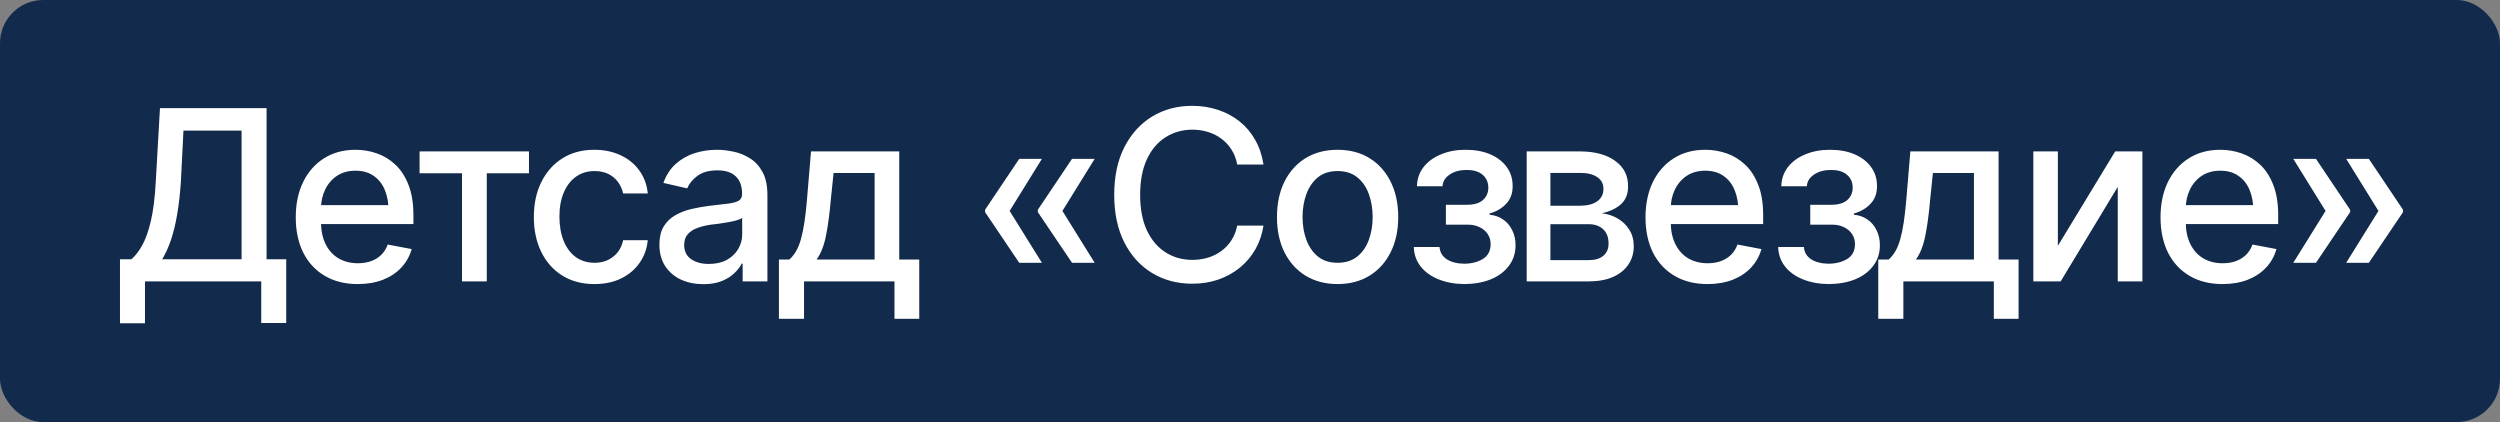 <?xml version="1.0" encoding="UTF-8"?> <svg xmlns="http://www.w3.org/2000/svg" width="231" height="39" viewBox="0 0 231 39" fill="none"><rect x="0" y="0" width="231" height="39" fill="#808080" stroke="none"/><rect width="231" height="39" rx="4" fill="#122A4B"></rect><path d="M11.086 29.867V23.959H12.139C12.497 23.651 12.83 23.221 13.138 22.67C13.453 22.111 13.721 21.356 13.943 20.403C14.165 19.451 14.316 18.233 14.395 16.751L14.781 9.994H24.632V23.959H26.447V29.846H24.138V26H13.396V29.867H11.086ZM14.985 23.959H22.322V12.067H16.951L16.715 16.751C16.643 17.875 16.529 18.892 16.371 19.802C16.221 20.704 16.027 21.499 15.791 22.186C15.555 22.874 15.286 23.465 14.985 23.959ZM33.054 26.247C31.879 26.247 30.862 25.993 30.003 25.484C29.144 24.976 28.481 24.26 28.016 23.336C27.557 22.405 27.328 21.32 27.328 20.081C27.328 18.849 27.554 17.764 28.005 16.826C28.463 15.888 29.104 15.158 29.928 14.635C30.759 14.105 31.732 13.84 32.85 13.84C33.53 13.84 34.189 13.951 34.826 14.173C35.464 14.395 36.036 14.746 36.545 15.226C37.053 15.705 37.454 16.328 37.748 17.095C38.049 17.861 38.199 18.785 38.199 19.866V20.704H28.649V18.953H36.996L35.911 19.533C35.911 18.796 35.797 18.144 35.567 17.578C35.338 17.012 34.995 16.572 34.536 16.257C34.085 15.935 33.523 15.773 32.85 15.773C32.176 15.773 31.6 15.935 31.12 16.257C30.648 16.579 30.286 17.005 30.035 17.535C29.785 18.065 29.659 18.645 29.659 19.275V20.468C29.659 21.291 29.802 21.99 30.089 22.562C30.375 23.135 30.773 23.572 31.281 23.873C31.797 24.174 32.395 24.324 33.075 24.324C33.519 24.324 33.92 24.26 34.278 24.131C34.644 24.002 34.959 23.809 35.224 23.551C35.489 23.293 35.689 22.974 35.825 22.595L38.038 23.014C37.859 23.658 37.544 24.224 37.093 24.711C36.642 25.198 36.072 25.578 35.385 25.85C34.704 26.115 33.927 26.247 33.054 26.247ZM38.769 16.01V13.99H48.877V16.01H44.977V26H42.69V16.01H38.769ZM54.925 26.247C53.772 26.247 52.776 25.982 51.938 25.452C51.101 24.922 50.456 24.192 50.005 23.261C49.554 22.33 49.328 21.263 49.328 20.06C49.328 18.835 49.557 17.757 50.016 16.826C50.481 15.888 51.129 15.158 51.96 14.635C52.798 14.105 53.779 13.84 54.903 13.84C55.82 13.84 56.633 14.008 57.342 14.345C58.058 14.674 58.634 15.143 59.071 15.752C59.515 16.361 59.777 17.07 59.855 17.879H57.578C57.499 17.499 57.345 17.152 57.116 16.837C56.894 16.522 56.601 16.271 56.235 16.085C55.87 15.899 55.437 15.806 54.935 15.806C54.284 15.806 53.715 15.977 53.227 16.321C52.748 16.658 52.372 17.141 52.1 17.771C51.828 18.402 51.691 19.146 51.691 20.006C51.691 20.872 51.824 21.628 52.089 22.273C52.354 22.917 52.73 23.415 53.217 23.766C53.711 24.109 54.284 24.281 54.935 24.281C55.609 24.281 56.182 24.095 56.654 23.723C57.134 23.35 57.442 22.842 57.578 22.197H59.855C59.777 22.978 59.526 23.672 59.103 24.281C58.681 24.89 58.115 25.37 57.406 25.721C56.697 26.072 55.87 26.247 54.925 26.247ZM64.99 26.258C64.231 26.258 63.544 26.118 62.928 25.839C62.312 25.552 61.825 25.137 61.467 24.593C61.109 24.049 60.93 23.386 60.93 22.605C60.93 21.925 61.059 21.37 61.316 20.94C61.581 20.504 61.936 20.156 62.38 19.898C62.824 19.641 63.318 19.447 63.862 19.318C64.407 19.189 64.965 19.089 65.538 19.018C66.261 18.939 66.845 18.871 67.289 18.814C67.733 18.756 68.055 18.667 68.256 18.545C68.463 18.416 68.567 18.212 68.567 17.933V17.879C68.567 17.199 68.374 16.672 67.987 16.3C67.608 15.927 67.042 15.741 66.29 15.741C65.509 15.741 64.89 15.913 64.432 16.257C63.98 16.593 63.669 16.977 63.497 17.406L61.295 16.901C61.56 16.171 61.943 15.584 62.444 15.14C62.953 14.688 63.533 14.359 64.185 14.151C64.843 13.944 65.531 13.84 66.247 13.84C66.727 13.84 67.235 13.897 67.772 14.012C68.31 14.119 68.814 14.323 69.287 14.624C69.767 14.918 70.157 15.34 70.458 15.892C70.759 16.443 70.909 17.156 70.909 18.029V26H68.621V24.356H68.535C68.392 24.65 68.166 24.944 67.858 25.237C67.558 25.531 67.171 25.774 66.698 25.968C66.226 26.161 65.656 26.258 64.99 26.258ZM65.495 24.389C66.147 24.389 66.702 24.263 67.16 24.013C67.618 23.755 67.969 23.418 68.213 23.003C68.456 22.588 68.578 22.147 68.578 21.682V20.124C68.492 20.203 68.331 20.278 68.095 20.35C67.858 20.421 67.59 20.482 67.289 20.532C66.988 20.582 66.695 20.629 66.408 20.672C66.122 20.708 65.882 20.736 65.689 20.758C65.237 20.822 64.826 20.922 64.453 21.059C64.081 21.188 63.78 21.381 63.551 21.639C63.329 21.889 63.218 22.222 63.218 22.638C63.218 23.218 63.433 23.655 63.862 23.948C64.292 24.242 64.836 24.389 65.495 24.389ZM71.973 29.459V23.98H72.939C73.19 23.751 73.405 23.479 73.584 23.164C73.763 22.842 73.91 22.462 74.024 22.025C74.146 21.581 74.25 21.069 74.336 20.489C74.422 19.909 74.497 19.24 74.561 18.48L74.938 13.99H83.091V23.98H84.939V29.459H82.65V26H74.293V29.459H71.973ZM75.453 23.98H80.814V15.988H77.022L76.764 18.48C76.656 19.748 76.509 20.844 76.323 21.768C76.144 22.684 75.854 23.422 75.453 23.98ZM96.272 24.281H94.177L91.019 19.598V19.447H93.264L96.272 24.281ZM96.272 14.678L93.264 19.533H91.019V19.383L94.177 14.678H96.272ZM101.148 24.281H99.054L95.895 19.598V19.447H98.141L101.148 24.281ZM101.148 14.678L98.141 19.533H95.895V19.383L99.054 14.678H101.148ZM110.15 26.215C108.775 26.215 107.544 25.885 106.455 25.227C105.367 24.568 104.511 23.626 103.888 22.401C103.265 21.17 102.953 19.705 102.953 18.008C102.953 16.296 103.265 14.828 103.888 13.604C104.518 12.372 105.374 11.426 106.455 10.768C107.544 10.109 108.775 9.779 110.15 9.779C110.995 9.779 111.787 9.901 112.524 10.145C113.269 10.388 113.935 10.742 114.522 11.208C115.11 11.674 115.593 12.243 115.973 12.916C116.359 13.589 116.617 14.352 116.746 15.204H114.318C114.225 14.681 114.05 14.223 113.792 13.829C113.541 13.428 113.23 13.091 112.857 12.819C112.492 12.54 112.08 12.332 111.622 12.196C111.171 12.053 110.691 11.981 110.183 11.981C109.266 11.981 108.439 12.214 107.701 12.68C106.971 13.138 106.394 13.818 105.972 14.721C105.556 15.616 105.349 16.712 105.349 18.008C105.349 19.311 105.56 20.41 105.982 21.306C106.405 22.194 106.981 22.867 107.712 23.325C108.442 23.784 109.262 24.013 110.172 24.013C110.68 24.013 111.16 23.945 111.611 23.809C112.062 23.672 112.474 23.468 112.847 23.196C113.219 22.924 113.531 22.595 113.781 22.208C114.039 21.814 114.218 21.359 114.318 20.844H116.746C116.624 21.639 116.377 22.366 116.005 23.024C115.632 23.676 115.156 24.242 114.576 24.722C113.996 25.194 113.334 25.563 112.589 25.828C111.844 26.086 111.031 26.215 110.15 26.215ZM123.589 26.247C122.465 26.247 121.48 25.989 120.635 25.474C119.797 24.958 119.145 24.235 118.68 23.304C118.221 22.373 117.992 21.291 117.992 20.06C117.992 18.814 118.221 17.725 118.68 16.794C119.145 15.856 119.797 15.129 120.635 14.613C121.48 14.098 122.465 13.84 123.589 13.84C124.72 13.84 125.705 14.098 126.543 14.613C127.381 15.129 128.033 15.856 128.498 16.794C128.964 17.725 129.196 18.814 129.196 20.06C129.196 21.291 128.964 22.373 128.498 23.304C128.033 24.235 127.381 24.958 126.543 25.474C125.705 25.989 124.72 26.247 123.589 26.247ZM123.589 24.281C124.326 24.281 124.935 24.088 125.415 23.701C125.895 23.314 126.249 22.802 126.479 22.165C126.715 21.52 126.833 20.819 126.833 20.06C126.833 19.286 126.715 18.577 126.479 17.933C126.249 17.288 125.895 16.773 125.415 16.386C124.935 15.999 124.326 15.806 123.589 15.806C122.858 15.806 122.253 15.999 121.773 16.386C121.301 16.773 120.946 17.288 120.71 17.933C120.474 18.577 120.355 19.286 120.355 20.06C120.355 20.819 120.474 21.52 120.71 22.165C120.946 22.802 121.301 23.314 121.773 23.701C122.253 24.088 122.858 24.281 123.589 24.281ZM130.636 22.82H133.01C133.053 23.314 133.278 23.694 133.687 23.959C134.102 24.224 134.643 24.36 135.309 24.367C135.975 24.36 136.544 24.213 137.017 23.927C137.489 23.64 137.729 23.186 137.736 22.562C137.736 22.204 137.643 21.889 137.457 21.617C137.278 21.345 137.024 21.134 136.694 20.983C136.372 20.826 135.993 20.751 135.556 20.758H133.601V18.921H135.556C136.207 18.921 136.698 18.774 137.027 18.48C137.357 18.18 137.521 17.8 137.521 17.342C137.521 16.848 137.346 16.45 136.995 16.149C136.644 15.849 136.154 15.702 135.523 15.709C134.9 15.702 134.378 15.841 133.955 16.128C133.533 16.407 133.311 16.769 133.289 17.213H130.926C130.94 16.547 131.141 15.96 131.527 15.451C131.921 14.943 132.455 14.549 133.128 14.27C133.801 13.983 134.564 13.84 135.416 13.84C136.304 13.84 137.074 13.983 137.726 14.27C138.377 14.556 138.882 14.954 139.24 15.462C139.598 15.963 139.774 16.543 139.767 17.202C139.774 17.861 139.577 18.402 139.176 18.824C138.782 19.247 138.27 19.547 137.64 19.727V19.845C138.105 19.881 138.517 20.024 138.875 20.274C139.24 20.518 139.523 20.847 139.724 21.263C139.931 21.671 140.035 22.136 140.035 22.659C140.035 23.39 139.831 24.023 139.423 24.561C139.022 25.098 138.467 25.513 137.758 25.807C137.049 26.093 136.236 26.24 135.319 26.247C134.431 26.24 133.636 26.097 132.935 25.817C132.24 25.538 131.688 25.144 131.28 24.636C130.872 24.12 130.657 23.515 130.636 22.82ZM141.066 26V13.99H146.029C147.383 13.997 148.457 14.291 149.252 14.871C150.047 15.444 150.441 16.225 150.434 17.213C150.441 17.915 150.219 18.47 149.768 18.878C149.316 19.279 148.726 19.555 147.995 19.705C148.525 19.762 149.012 19.92 149.456 20.178C149.907 20.436 150.269 20.783 150.541 21.22C150.82 21.649 150.96 22.162 150.96 22.756C150.96 23.393 150.792 23.959 150.455 24.453C150.126 24.94 149.653 25.32 149.037 25.592C148.421 25.864 147.673 26 146.792 26H141.066ZM143.258 24.034H146.792C147.365 24.041 147.816 23.909 148.146 23.637C148.475 23.357 148.636 22.981 148.629 22.509C148.636 21.95 148.475 21.513 148.146 21.198C147.816 20.876 147.365 20.715 146.792 20.715H143.258V24.034ZM143.258 19.007H146.051C146.71 19 147.225 18.86 147.598 18.588C147.977 18.309 148.163 17.933 148.156 17.46C148.163 16.994 147.977 16.633 147.598 16.375C147.218 16.11 146.695 15.977 146.029 15.977H143.258V19.007ZM157.771 26.247C156.596 26.247 155.579 25.993 154.72 25.484C153.86 24.976 153.198 24.26 152.732 23.336C152.274 22.405 152.045 21.32 152.045 20.081C152.045 18.849 152.271 17.764 152.722 16.826C153.18 15.888 153.821 15.158 154.645 14.635C155.475 14.105 156.449 13.84 157.566 13.84C158.247 13.84 158.906 13.951 159.543 14.173C160.18 14.395 160.753 14.746 161.262 15.226C161.77 15.705 162.171 16.328 162.465 17.095C162.766 17.861 162.916 18.785 162.916 19.866V20.704H153.366V18.953H161.713L160.628 19.533C160.628 18.796 160.513 18.144 160.284 17.578C160.055 17.012 159.711 16.572 159.253 16.257C158.802 15.935 158.24 15.773 157.566 15.773C156.893 15.773 156.317 15.935 155.837 16.257C155.364 16.579 155.003 17.005 154.752 17.535C154.501 18.065 154.376 18.645 154.376 19.275V20.468C154.376 21.291 154.519 21.99 154.806 22.562C155.092 23.135 155.49 23.572 155.998 23.873C156.514 24.174 157.112 24.324 157.792 24.324C158.236 24.324 158.637 24.26 158.995 24.131C159.36 24.002 159.675 23.809 159.94 23.551C160.205 23.293 160.406 22.974 160.542 22.595L162.755 23.014C162.576 23.658 162.261 24.224 161.81 24.711C161.358 25.198 160.789 25.578 160.102 25.85C159.421 26.115 158.644 26.247 157.771 26.247ZM164.302 22.82H166.676C166.719 23.314 166.944 23.694 167.353 23.959C167.768 24.224 168.309 24.36 168.975 24.367C169.641 24.36 170.21 24.213 170.683 23.927C171.155 23.64 171.395 23.186 171.402 22.562C171.402 22.204 171.309 21.889 171.123 21.617C170.944 21.345 170.69 21.134 170.36 20.983C170.038 20.826 169.659 20.751 169.222 20.758H167.267V18.921H169.222C169.873 18.921 170.364 18.774 170.693 18.48C171.023 18.18 171.188 17.8 171.188 17.342C171.188 16.848 171.012 16.45 170.661 16.149C170.31 15.849 169.82 15.702 169.189 15.709C168.566 15.702 168.044 15.841 167.621 16.128C167.199 16.407 166.977 16.769 166.955 17.213H164.592C164.606 16.547 164.807 15.96 165.193 15.451C165.587 14.943 166.121 14.549 166.794 14.27C167.467 13.983 168.23 13.84 169.082 13.84C169.97 13.84 170.74 13.983 171.392 14.27C172.043 14.556 172.548 14.954 172.906 15.462C173.264 15.963 173.44 16.543 173.433 17.202C173.44 17.861 173.243 18.402 172.842 18.824C172.448 19.247 171.936 19.547 171.306 19.727V19.845C171.771 19.881 172.183 20.024 172.541 20.274C172.906 20.518 173.189 20.847 173.39 21.263C173.597 21.671 173.701 22.136 173.701 22.659C173.701 23.39 173.497 24.023 173.089 24.561C172.688 25.098 172.133 25.513 171.424 25.807C170.715 26.093 169.902 26.24 168.985 26.247C168.097 26.24 167.302 26.097 166.601 25.817C165.906 25.538 165.354 25.144 164.946 24.636C164.538 24.12 164.323 23.515 164.302 22.82ZM173.551 29.459V23.98H174.518C174.768 23.751 174.983 23.479 175.162 23.164C175.341 22.842 175.488 22.462 175.603 22.025C175.724 21.581 175.828 21.069 175.914 20.489C176 19.909 176.075 19.24 176.14 18.48L176.516 13.99H184.669V23.98H186.517V29.459H184.229V26H175.871V29.459H173.551ZM177.031 23.98H182.392V15.988H178.6L178.342 18.48C178.234 19.748 178.088 20.844 177.901 21.768C177.722 22.684 177.432 23.422 177.031 23.98ZM190.147 22.713L195.443 13.99H197.957V26H195.68V17.267L190.405 26H187.881V13.99H190.147V22.713ZM205.358 26.247C204.184 26.247 203.167 25.993 202.308 25.484C201.448 24.976 200.786 24.26 200.32 23.336C199.862 22.405 199.633 21.32 199.633 20.081C199.633 18.849 199.858 17.764 200.31 16.826C200.768 15.888 201.409 15.158 202.232 14.635C203.063 14.105 204.037 13.84 205.154 13.84C205.835 13.84 206.493 13.951 207.131 14.173C207.768 14.395 208.341 14.746 208.85 15.226C209.358 15.705 209.759 16.328 210.053 17.095C210.354 17.861 210.504 18.785 210.504 19.866V20.704H200.954V18.953H209.301L208.216 19.533C208.216 18.796 208.101 18.144 207.872 17.578C207.643 17.012 207.299 16.572 206.841 16.257C206.39 15.935 205.827 15.773 205.154 15.773C204.481 15.773 203.905 15.935 203.425 16.257C202.952 16.579 202.59 17.005 202.34 17.535C202.089 18.065 201.964 18.645 201.964 19.275V20.468C201.964 21.291 202.107 21.99 202.394 22.562C202.68 23.135 203.077 23.572 203.586 23.873C204.102 24.174 204.7 24.324 205.38 24.324C205.824 24.324 206.225 24.26 206.583 24.131C206.948 24.002 207.263 23.809 207.528 23.551C207.793 23.293 207.994 22.974 208.13 22.595L210.343 23.014C210.164 23.658 209.849 24.224 209.397 24.711C208.946 25.198 208.377 25.578 207.689 25.85C207.009 26.115 206.232 26.247 205.358 26.247ZM211.9 24.281L214.908 19.447H217.153V19.598L213.995 24.281H211.9ZM211.9 14.678H213.995L217.153 19.383V19.533H214.908L211.9 14.678ZM216.788 24.281L219.796 19.447H222.041V19.598L218.883 24.281H216.788ZM216.788 14.678H218.883L222.041 19.383V19.533H219.796L216.788 14.678Z" fill="white"></path></svg> 